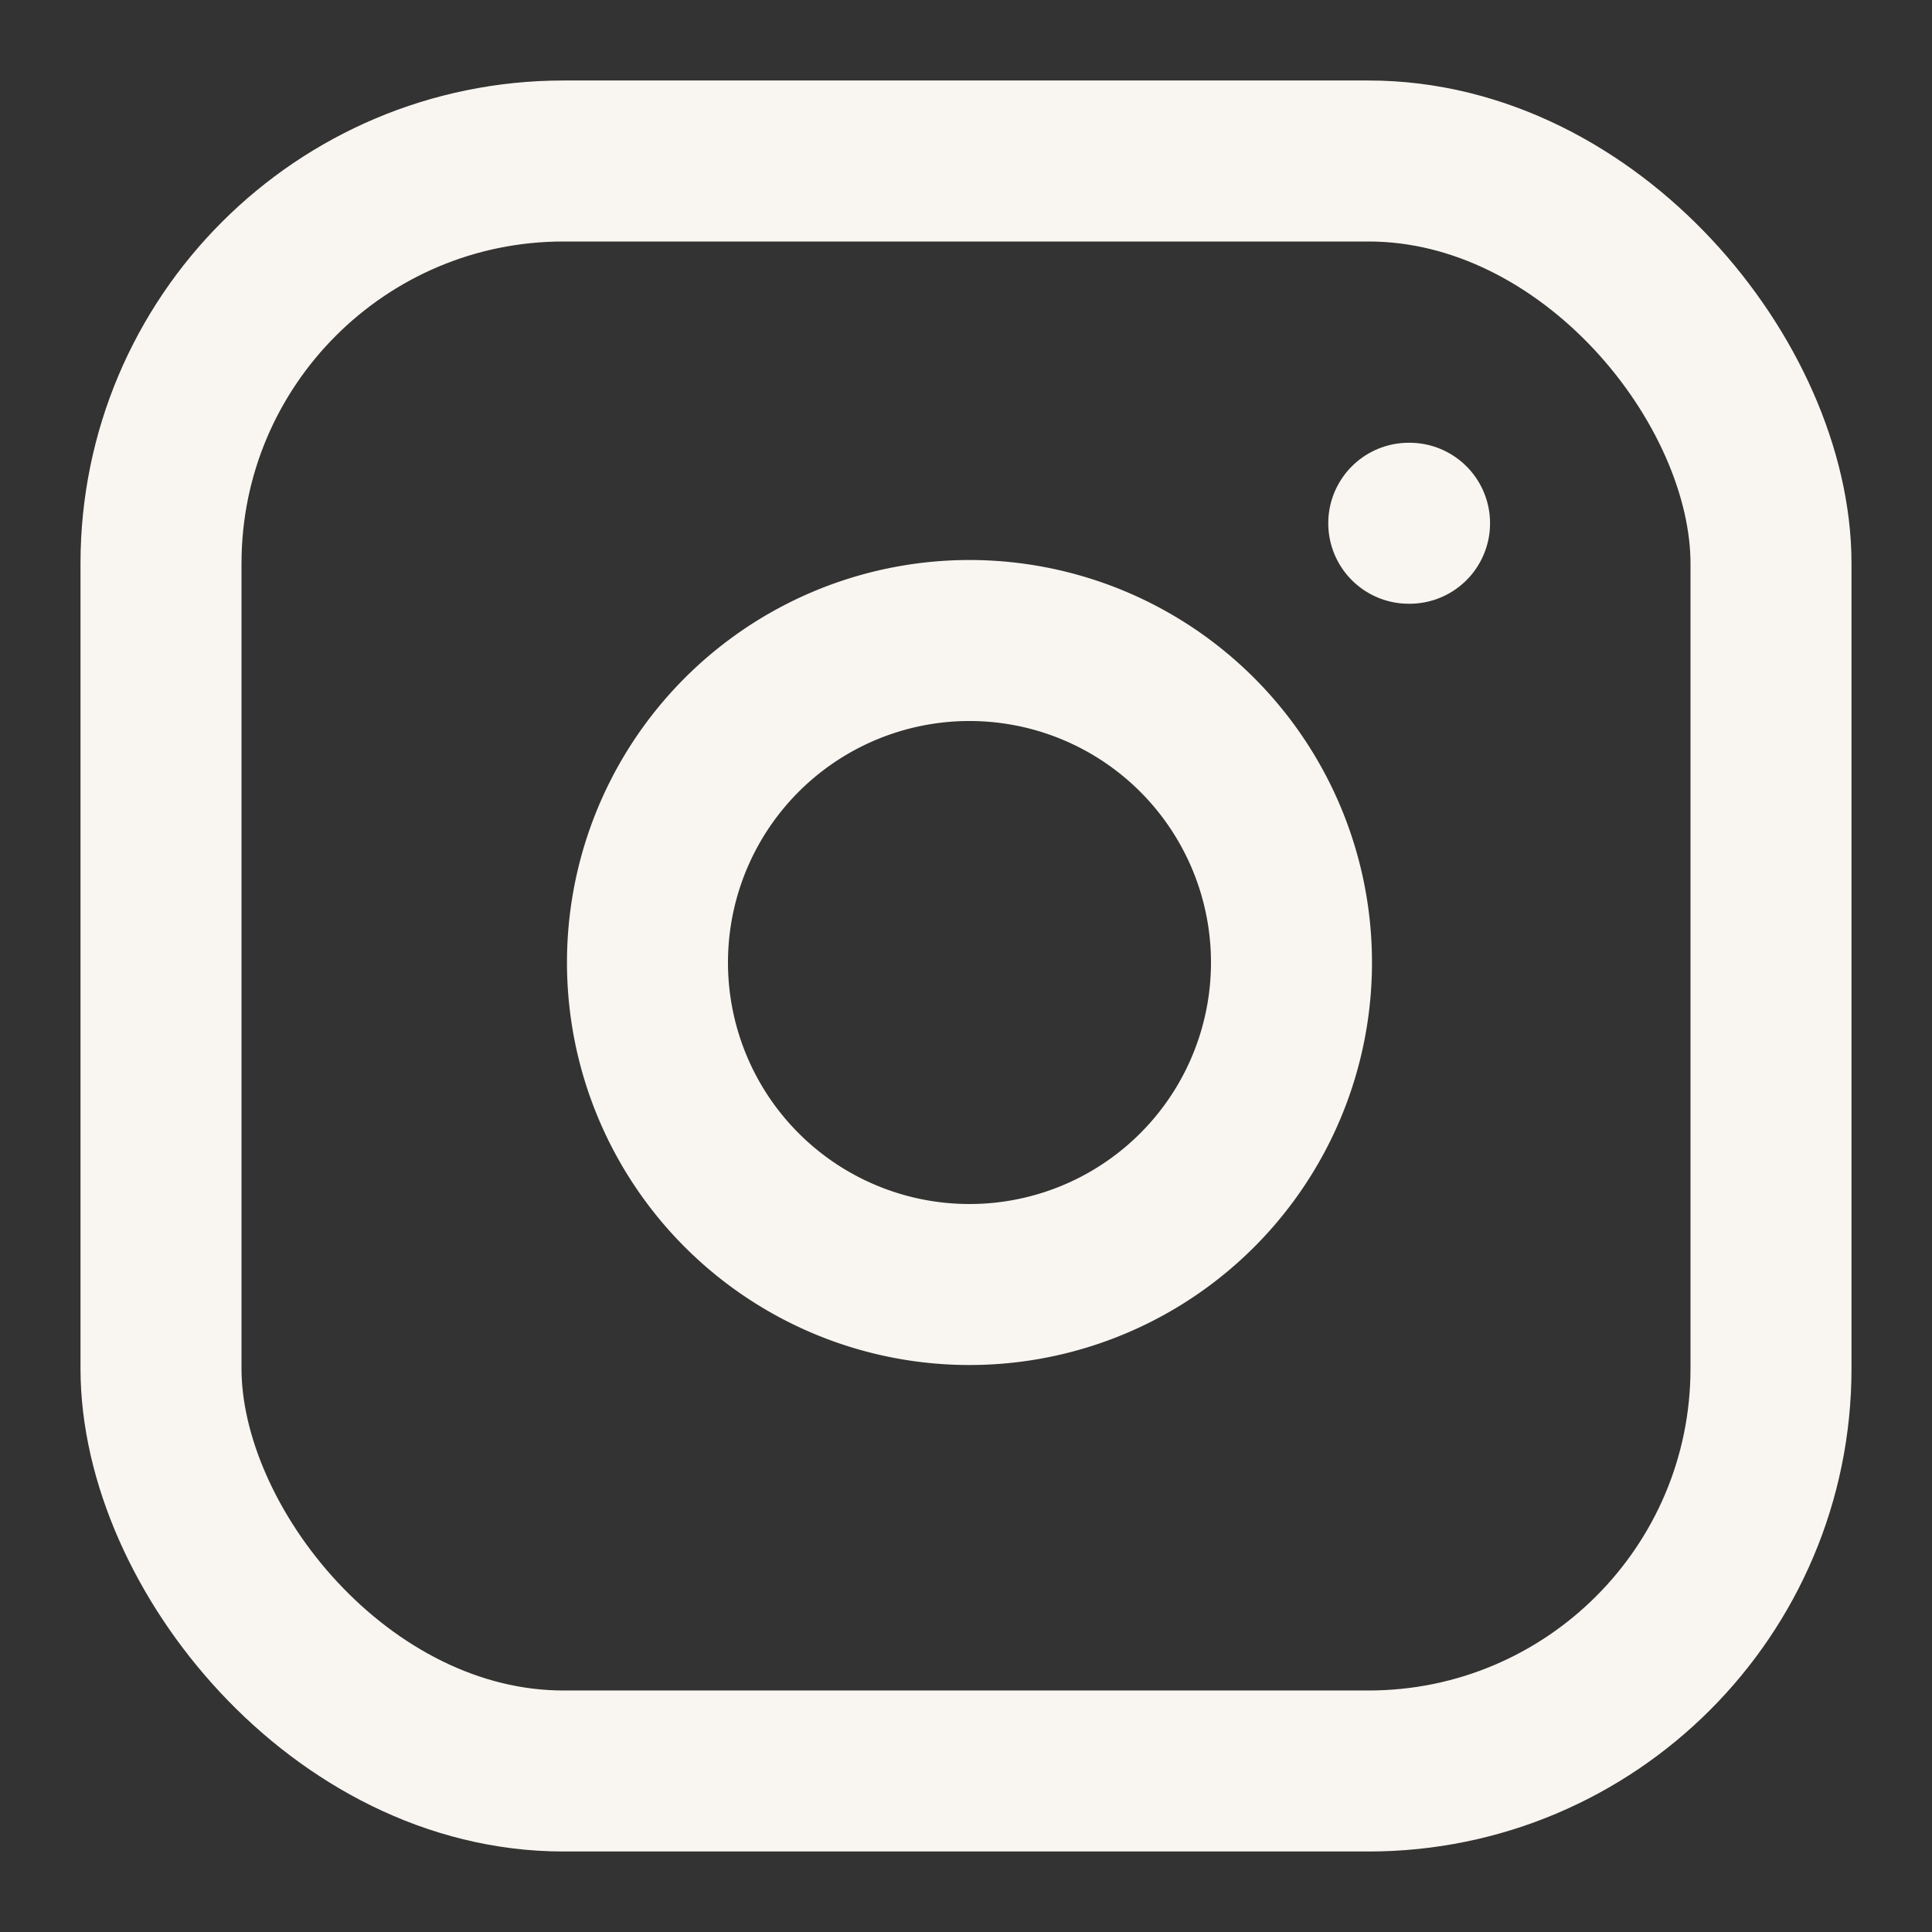 <svg xmlns="http://www.w3.org/2000/svg" width="24" height="24" viewBox="0 0 24 24" fill="none" stroke="rgb(249, 246, 241)" stroke-width="2px" stroke-linecap="round" stroke-linejoin="round" class="lucide lucide-instagram h-5 w-5" style="color: rgb(249, 246, 241);"><rect x="0" y="0" width="24" height="24" fill="#333333" stroke="none"/><rect width="20" height="20" x="2" y="2" rx="5" ry="5"></rect><path d="M16 11.37A4 4 0 1 1 12.63 8 4 4 0 0 1 16 11.37z"></path><line x1="17.5" x2="17.51" y1="6.5" y2="6.5"></line></svg>